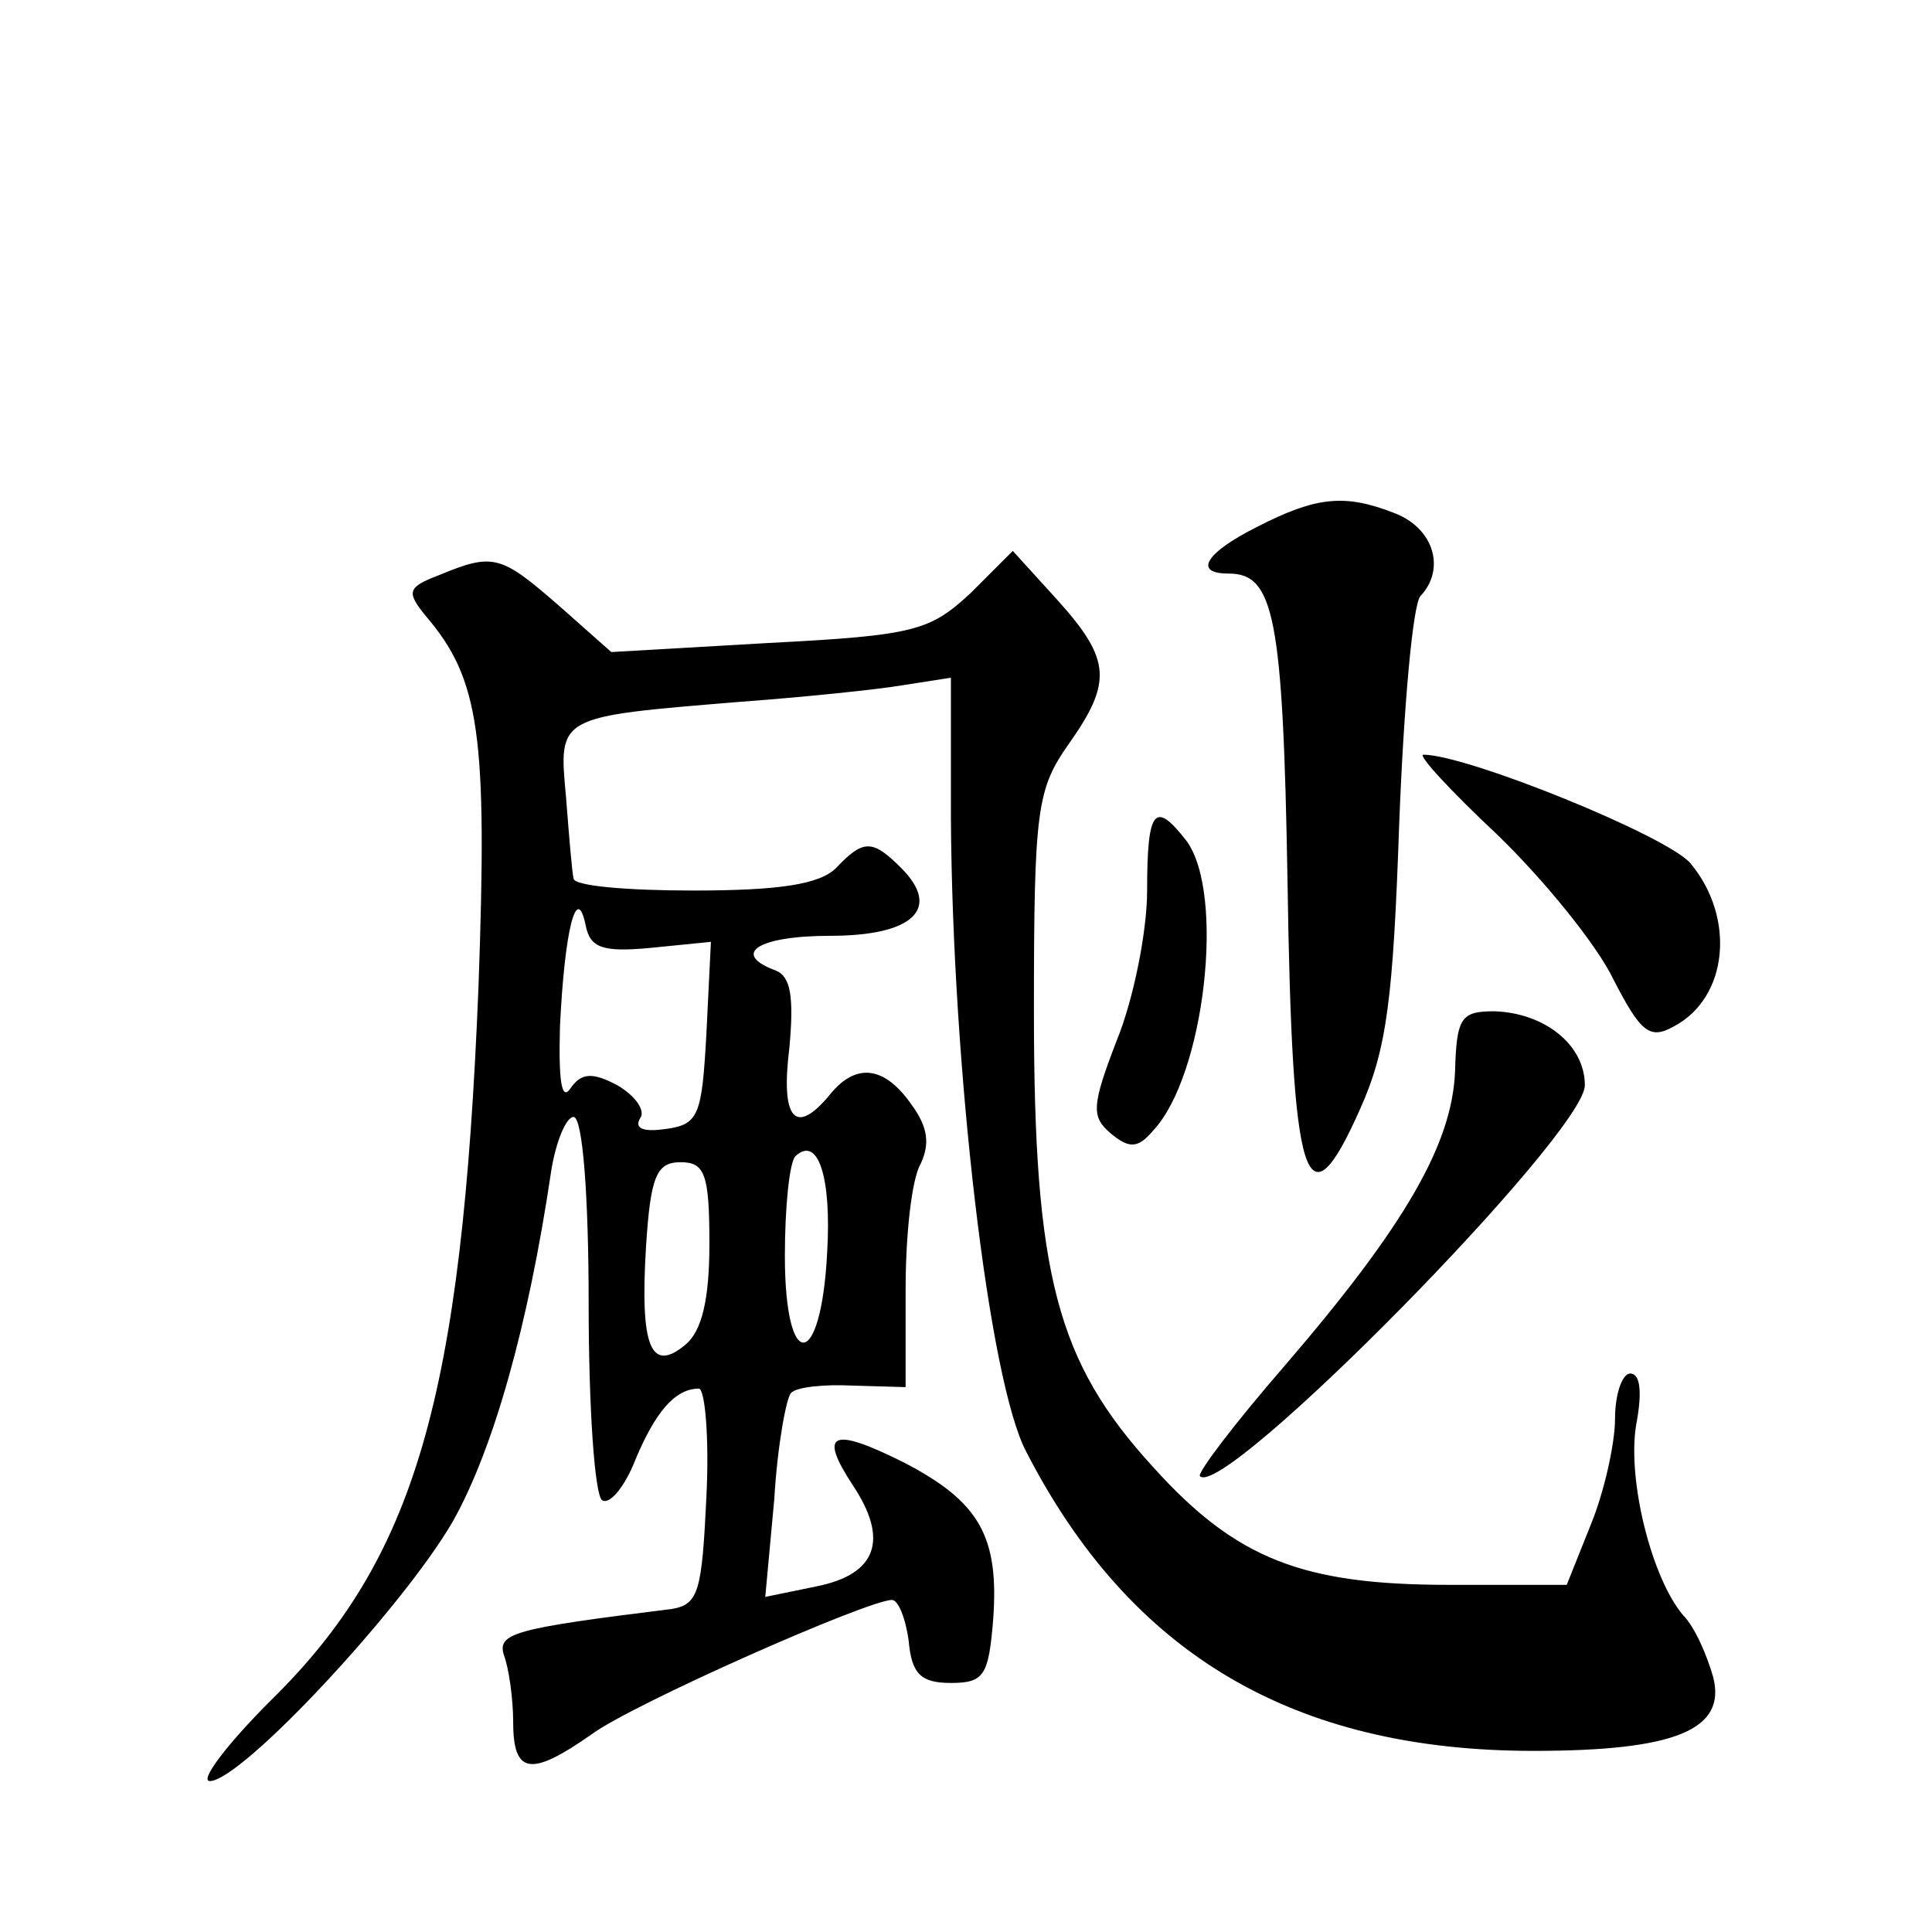 <?xml version="1.0" standalone="no"?>
<!DOCTYPE svg PUBLIC "-//W3C//DTD SVG 20010904//EN"
 "http://www.w3.org/TR/2001/REC-SVG-20010904/DTD/svg10.dtd">
<svg version="1.0" xmlns="http://www.w3.org/2000/svg"
 width="128pt" height="128pt" viewBox="0 0 128 128"
 preserveAspectRatio="xMidYMid meet">
<g transform="translate(0,128) scale(0.1,-0.1)"
fill="#0" stroke="none">
<path d="M833 931 c-34 -17 -43 -31 -19 -31 30 0 36 -28 39 -203 3 -202 12 -233
48 -152 18 40 22 74 26 189 3 78 9 145 14 151 17 18 9 45 -17 55 -33 13 -52 11
-91 -9z M291 899 c-21 -8 -22 -11 -9 -27 36 -42 41 -79 35 -246 -11 -273 -42 -379
-138 -473 -29 -29 -47 -53 -40 -53 21 0 128 115 161 172 27 48 50 130 65 231 3
20 10 37 15 37 6 0 10 -52 10 -124 0 -69 4 -127 9 -130 5 -3 15 9 22 27 13 31 26
47 42 47 4 0 7 -32 5 -72 -3 -62 -5 -71 -23 -74 -105 -13 -116 -16 -111 -31 3 -8
6 -28 6 -44 0 -35 12 -36 52 -8 27 20 183 89 199 89 4 0 9 -12 11 -27 2 -22 8 -28
28 -28 22 0 25 5 28 42 4 55 -9 78 -59 104 -48 24 -57 20 -34 -15 24 -36 16 -59
-24 -67 l-34 -7 6 65 c2 35 8 67 11 70 3 4 22 6 41 5 l35 -1 0 65 c0 36 4 73 10
83 6 13 5 24 -6 39 -18 26 -37 28 -54 7 -23 -28 -33 -17 -27 31 3 33 1 47 -9 51
-30 11 -12 23 36 23 55 0 74 18 47 45 -19 19 -25 19 -43 0 -11 -11 -38 -15 -95
-15 -43 0 -79 3 -79 8 -1 4 -3 28 -5 54 -5 54 -6 53 115 63 41 3 90 8 108 11 l32
5 0 -93 c1 -165 25 -373 50 -420 69 -134 177 -198 336 -198 94 0 128 14 119 49
-4 14 -12 33 -20 41 -21 25 -37 90 -31 126 4 21 3 34 -4 34 -5 0 -10 -13 -10 -30
0 -16 -7 -48 -16 -70 l-16 -40 -78 0 c-97 0 -141 17 -196 78 -64 70 -79 127 -79
302 0 134 2 147 23 177 29 41 28 56 -7 95 l-30 33 -28 -28 c-27 -25 -37 -28 -134
-33 l-104 -6 -35 31 c-38 33 -43 35 -79 20z m140 -247 l40 4 -3 -61 c-3 -54 -5
-60 -27 -63 -14 -2 -21 0 -17 7 4 5 -3 15 -15 22 -17 9 -24 8 -31 -2 -6 -9 -8 5
-7 41 3 63 11 96 17 67 3 -15 11 -18 43 -15z m117 -202 c-4 -78 -28 -80 -28 -2
0 32 3 62 7 66 15 14 24 -14 21 -64z m-78 6 c0 -37 -5 -58 -16 -67 -23 -19 -30
-1 -26 65 3 47 7 56 23 56 16 0 19 -8 19 -54z M992 727 c31 -30 66 -73 77 -96 18
-35 24 -40 40 -31 36 19 41 72 11 108 -15 18 -148 72 -177 72 -4 0 18 -24 49 -53z
M760 690 c0 -27 -9 -72 -20 -99 -17 -44 -17 -51 -4 -62 12 -10 18 -10 28 2 34 36
48 157 22 192 -21 27 -26 21 -26 -33z M964 570 c-2 -48 -33 -102 -113 -195 -33
-38 -58 -71 -56 -73 16 -16 255 227 255 259 0 27 -27 48 -60 49 -22 0 -25 -4 -26
-40z"/>
</g>
</svg>
